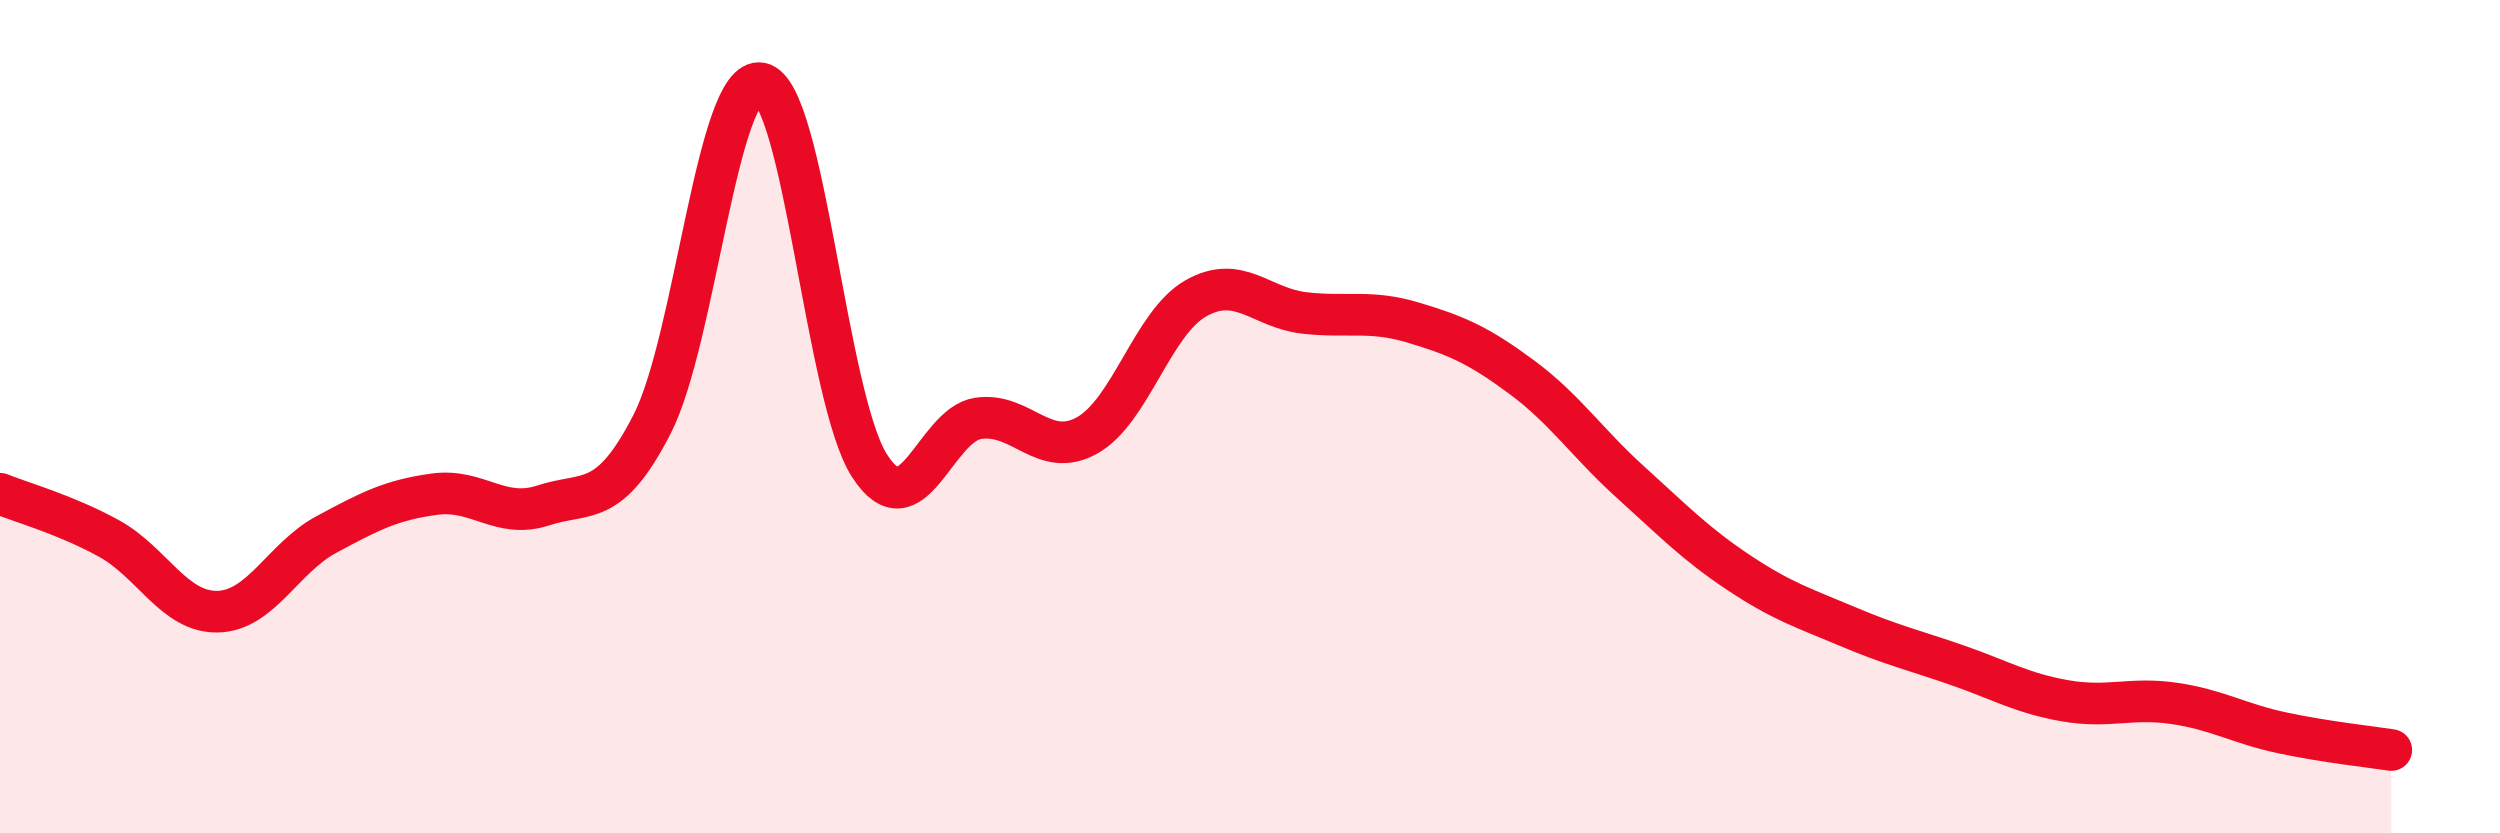 
    <svg width="60" height="20" viewBox="0 0 60 20" xmlns="http://www.w3.org/2000/svg">
      <path
        d="M 0,11.85 C 0.52,12.06 1.57,12.35 2.61,12.92 C 3.65,13.49 4.18,14.7 5.22,14.68 C 6.26,14.66 6.79,13.39 7.83,12.83 C 8.87,12.27 9.39,12 10.43,11.86 C 11.47,11.72 12,12.47 13.04,12.13 C 14.08,11.79 14.61,12.21 15.65,10.18 C 16.69,8.15 17.22,1.8 18.26,2 C 19.3,2.2 19.83,9.57 20.87,11.18 C 21.91,12.79 22.44,10.19 23.48,10.04 C 24.52,9.89 25.05,11.03 26.09,10.45 C 27.13,9.87 27.66,7.75 28.7,7.16 C 29.74,6.57 30.26,7.39 31.3,7.51 C 32.34,7.63 32.87,7.43 33.91,7.74 C 34.95,8.05 35.48,8.28 36.52,9.05 C 37.56,9.82 38.09,10.63 39.13,11.57 C 40.17,12.51 40.7,13.06 41.74,13.75 C 42.78,14.44 43.31,14.6 44.35,15.04 C 45.39,15.48 45.92,15.6 46.96,15.96 C 48,16.32 48.53,16.64 49.57,16.82 C 50.61,17 51.13,16.73 52.17,16.88 C 53.21,17.03 53.74,17.37 54.78,17.59 C 55.82,17.81 56.87,17.92 57.39,18L57.39 20L0 20Z"
        fill="#EB0A25"
        opacity="0.1"
        stroke-linecap="round"
        stroke-linejoin="round"
      />
      <path
        d="M 0,11.85 C 0.52,12.06 1.57,12.35 2.61,12.92 C 3.65,13.49 4.18,14.7 5.22,14.68 C 6.26,14.66 6.79,13.39 7.83,12.83 C 8.87,12.27 9.39,12 10.43,11.86 C 11.47,11.72 12,12.47 13.04,12.13 C 14.08,11.79 14.61,12.21 15.65,10.18 C 16.69,8.15 17.22,1.8 18.26,2 C 19.3,2.2 19.83,9.57 20.87,11.18 C 21.91,12.79 22.44,10.19 23.48,10.04 C 24.52,9.89 25.05,11.03 26.09,10.45 C 27.13,9.87 27.66,7.75 28.7,7.16 C 29.74,6.57 30.26,7.39 31.3,7.51 C 32.34,7.63 32.87,7.43 33.91,7.74 C 34.95,8.05 35.48,8.28 36.52,9.05 C 37.56,9.82 38.09,10.63 39.13,11.57 C 40.17,12.51 40.7,13.06 41.74,13.75 C 42.78,14.44 43.31,14.6 44.35,15.04 C 45.39,15.48 45.92,15.6 46.96,15.96 C 48,16.32 48.53,16.64 49.57,16.82 C 50.61,17 51.13,16.73 52.17,16.88 C 53.21,17.03 53.74,17.37 54.78,17.59 C 55.82,17.81 56.87,17.92 57.39,18"
        stroke="#EB0A25"
        stroke-width="1"
        fill="none"
        stroke-linecap="round"
        stroke-linejoin="round"
      />
    </svg>
  
